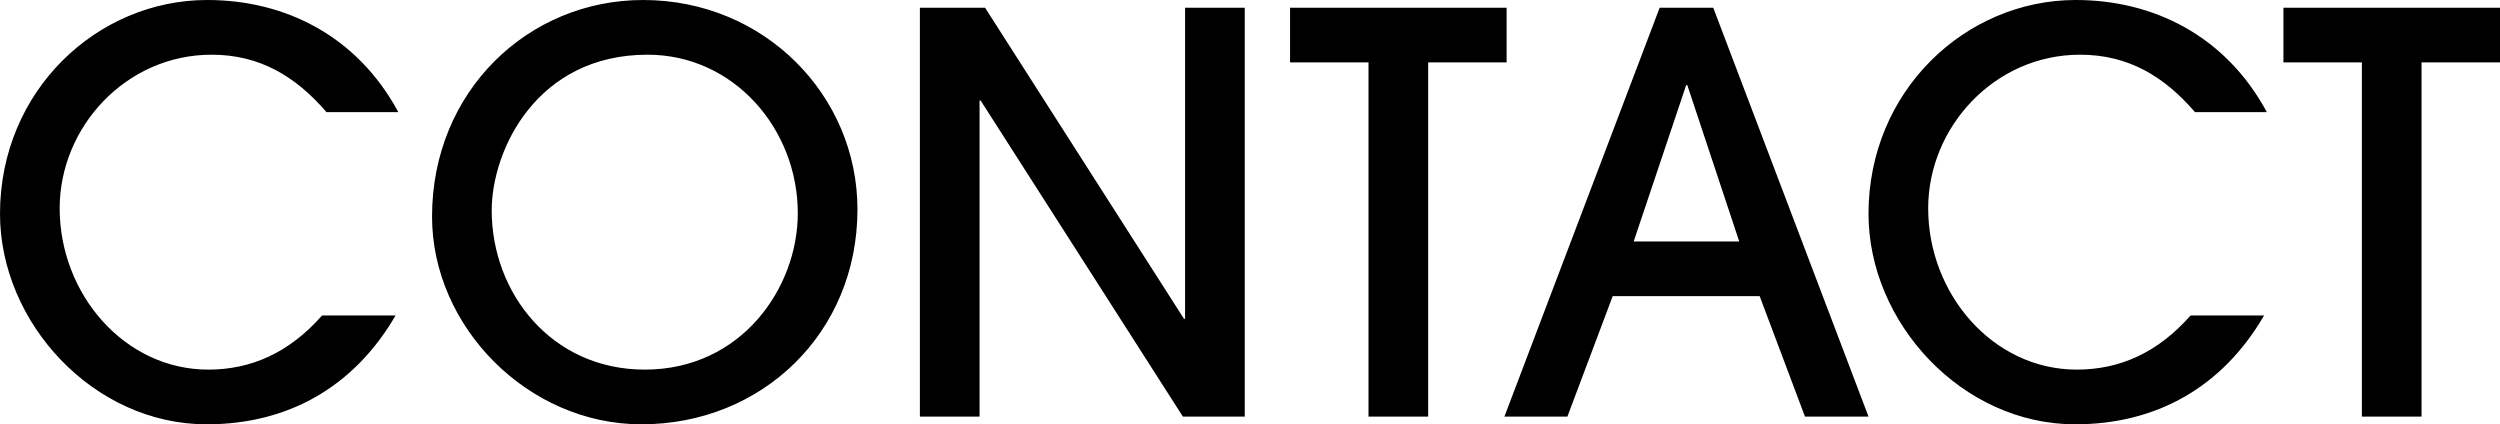 <svg xmlns="http://www.w3.org/2000/svg" width="362" height="61.44" viewBox="0 0 362 61.44">
  <path id="パス_10" data-name="パス 10" d="M49.68-14.64C44.88-9.2,39.36-6.8,33.2-6.8c-12.16,0-21.52-10.96-21.52-23.36,0-11.76,9.6-22.24,22-22.24,6.96,0,12.16,3.12,16.64,8.32h10.4c-6-11.12-16.48-16.24-27.68-16.24-15.92,0-30,13.12-30,30.96C3.04-13.6,16.56,1.12,32.96,1.12c11.84,0,21.36-5.44,27.36-15.76ZM96.4-6.8c-13.52,0-22.16-11.12-22.16-23.04,0-8.8,6.56-22.56,22.56-22.56,12.48,0,21.76,10.72,21.76,22.96C118.56-18.64,110.4-6.8,96.4-6.8ZM127.2-30c0-16.48-13.44-30.32-31.04-30.32-16.64,0-30.56,13.2-30.56,31.36,0,16,13.92,30.08,30.32,30.08C113.36,1.12,127.2-12.08,127.2-30ZM183.28,0V-59.2h-8.64v45.04h-.16L145.68-59.2h-9.44V0h8.64V-45.76h.16L174.32,0Zm26.56,0V-51.28H221.2V-59.2H189.84v7.92H201.2V0ZM273.6,0,251.12-59.2h-7.76L220.88,0H230l6.56-17.44h21.28L264.4,0ZM254.88-25.36H239.6L247.2-48h.16Zm65.36,10.72c-4.8,5.44-10.32,7.84-16.48,7.84-12.16,0-21.52-10.96-21.52-23.36,0-11.76,9.6-22.24,22-22.24,6.96,0,12.16,3.12,16.64,8.32h10.4c-6-11.12-16.48-16.24-27.68-16.24-15.92,0-30,13.12-30,30.96,0,15.76,13.52,30.48,29.92,30.48,11.84,0,21.36-5.44,27.36-15.76ZM353.68,0V-51.28h11.36V-59.2H333.68v7.92h11.36V0Z" transform="translate(-3.04 60.32)"/>
</svg>
